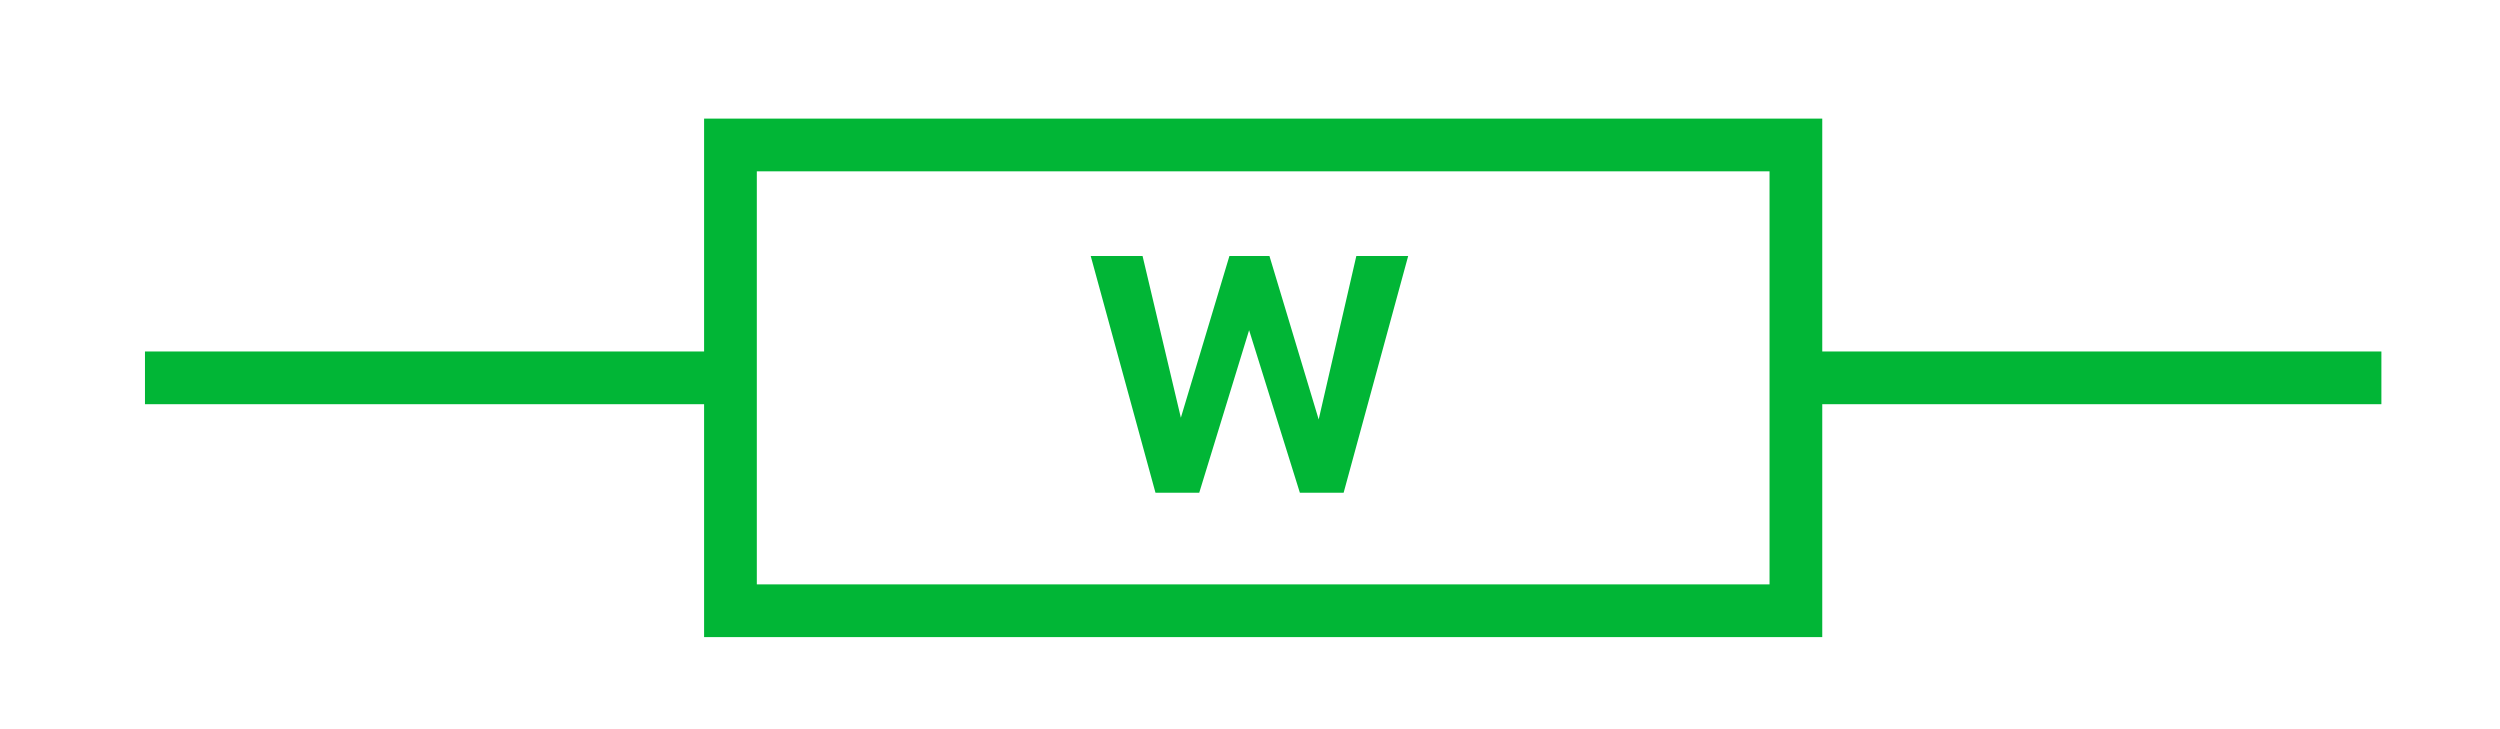 <?xml version="1.0" encoding="UTF-8"?>
<!DOCTYPE svg PUBLIC "-//W3C//DTD SVG 1.1//EN" "http://www.w3.org/Graphics/SVG/1.1/DTD/svg11.dtd">
<svg version="1.1" xmlns="http://www.w3.org/2000/svg" xmlns:xlink="http://www.w3.org/1999/xlink" x="0" y="0" width="94.848" height="27.67" viewBox="0, 0, 94.848, 27.67">
  <g id="Layer_1" transform="translate(-145.074, -156.188)">
    <path d="M150.574,170.523 L172.787,170.523" fill-opacity="0" stroke="#01B636" stroke-width="2"/>
    <path d="M213.209,170.523 L235.422,170.523" fill-opacity="0" stroke="#01B636" stroke-width="2"/>
    <path d="M195.104,172.102 L196.532,165.901 L198.499,165.901 L196.05,174.882 L194.39,174.882 L192.464,168.715 L190.572,174.882 L188.912,174.882 L186.455,165.901 L188.422,165.901 L189.875,172.035 L191.717,165.901 L193.236,165.901 z" fill="#01B636"/>
    <path d="M172.787,161.688 L213.209,161.688 L213.209,179.359 L172.787,179.359 L172.787,161.688 z" fill-opacity="0" stroke="#01B636" stroke-width="2"/>
  </g>
</svg>
